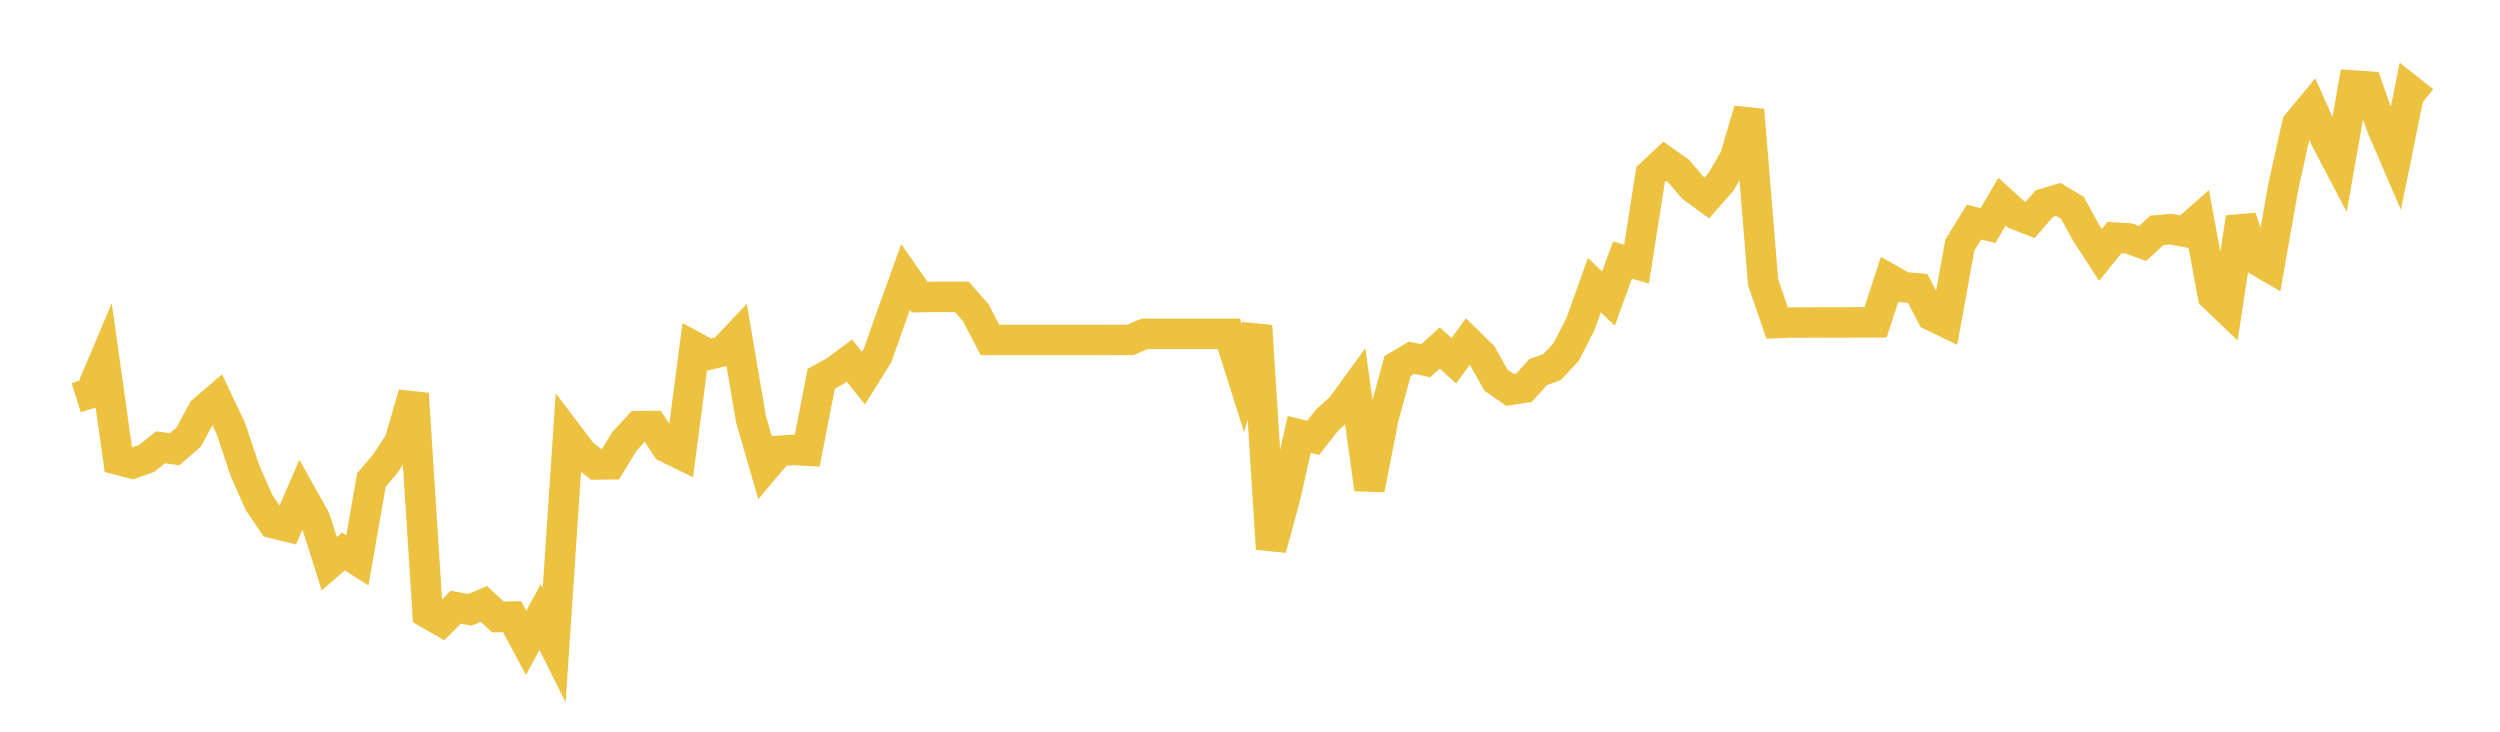 <svg width="164" height="48" xmlns="http://www.w3.org/2000/svg" xmlns:xlink="http://www.w3.org/1999/xlink"><path fill="none" stroke="rgb(237,194,64)" stroke-width="2" d="M5,26.089L5.922,25.798L6.844,23.612L7.766,30.163L8.689,30.401L9.611,30.08L10.533,29.342L11.455,29.469L12.377,28.672L13.299,26.961L14.222,26.168L15.144,28.104L16.066,30.866L16.988,32.954L17.91,34.321L18.832,34.547L19.754,32.414L20.677,34.062L21.599,36.98L22.521,36.181L23.443,36.763L24.365,31.488L25.287,30.404L26.21,28.991L27.132,25.833L28.054,40.224L28.976,40.752L29.898,39.833L30.82,40.007L31.743,39.618L32.665,40.476L33.587,40.449L34.509,42.172L35.431,40.481L36.353,42.33L37.275,28.533L38.198,29.748L39.12,30.469L40.042,30.458L40.964,28.951L41.886,27.954L42.808,27.948L43.731,29.347L44.653,29.798L45.575,22.76L46.497,23.256L47.419,23.047L48.341,22.073L49.263,27.488L50.186,30.67L51.108,29.577L52.03,29.516L52.952,29.566L53.874,24.846L54.796,24.343L55.719,23.649L56.641,24.805L57.563,23.334L58.485,20.727L59.407,18.169L60.329,19.49L61.251,19.475L62.174,19.475L63.096,19.474L64.018,20.529L64.94,22.302L65.862,22.302L66.784,22.302L67.707,22.302L68.629,22.302L69.551,22.302L70.473,22.302L71.395,22.302L72.317,22.302L73.24,22.296L74.162,22.296L75.084,21.9L76.006,21.9L76.928,21.9L77.85,21.9L78.772,21.9L79.695,21.9L80.617,21.9L81.539,24.805L82.461,21.379L83.383,36.004L84.305,32.626L85.228,28.497L86.15,28.718L87.072,27.541L87.994,26.705L88.916,25.438L89.838,32.096L90.76,27.397L91.683,24.008L92.605,23.466L93.527,23.663L94.449,22.825L95.371,23.668L96.293,22.401L97.216,23.3L98.138,24.94L99.06,25.579L99.982,25.432L100.904,24.408L101.826,24.075L102.749,23.079L103.671,21.275L104.593,18.707L105.515,19.589L106.437,17.061L107.359,17.328L108.281,11.441L109.204,10.578L110.126,11.23L111.048,12.314L111.97,12.982L112.892,11.93L113.814,10.357L114.737,7.217L115.659,18.513L116.581,21.191L117.503,21.157L118.425,21.163L119.347,21.152L120.269,21.152L121.192,21.152L122.114,21.146L123.036,21.146L123.958,18.32L124.88,18.842L125.802,18.921L126.725,20.704L127.647,21.148L128.569,16.078L129.491,14.572L130.413,14.794L131.335,13.232L132.257,14.07L133.18,14.43L134.102,13.357L135.024,13.083L135.946,13.631L136.868,15.302L137.79,16.723L138.713,15.584L139.635,15.639L140.557,15.975L141.479,15.113L142.401,15.029L143.323,15.202L144.246,14.386L145.168,19.404L146.09,20.285L147.012,14.273L147.934,16.988L148.856,17.525L149.778,12.277L150.701,8.13L151.623,7.016L152.545,9.083L153.467,10.843L154.389,5.612L155.311,5.678L156.234,8.299L157.156,10.439L158.078,5.904L159,6.632"></path></svg>